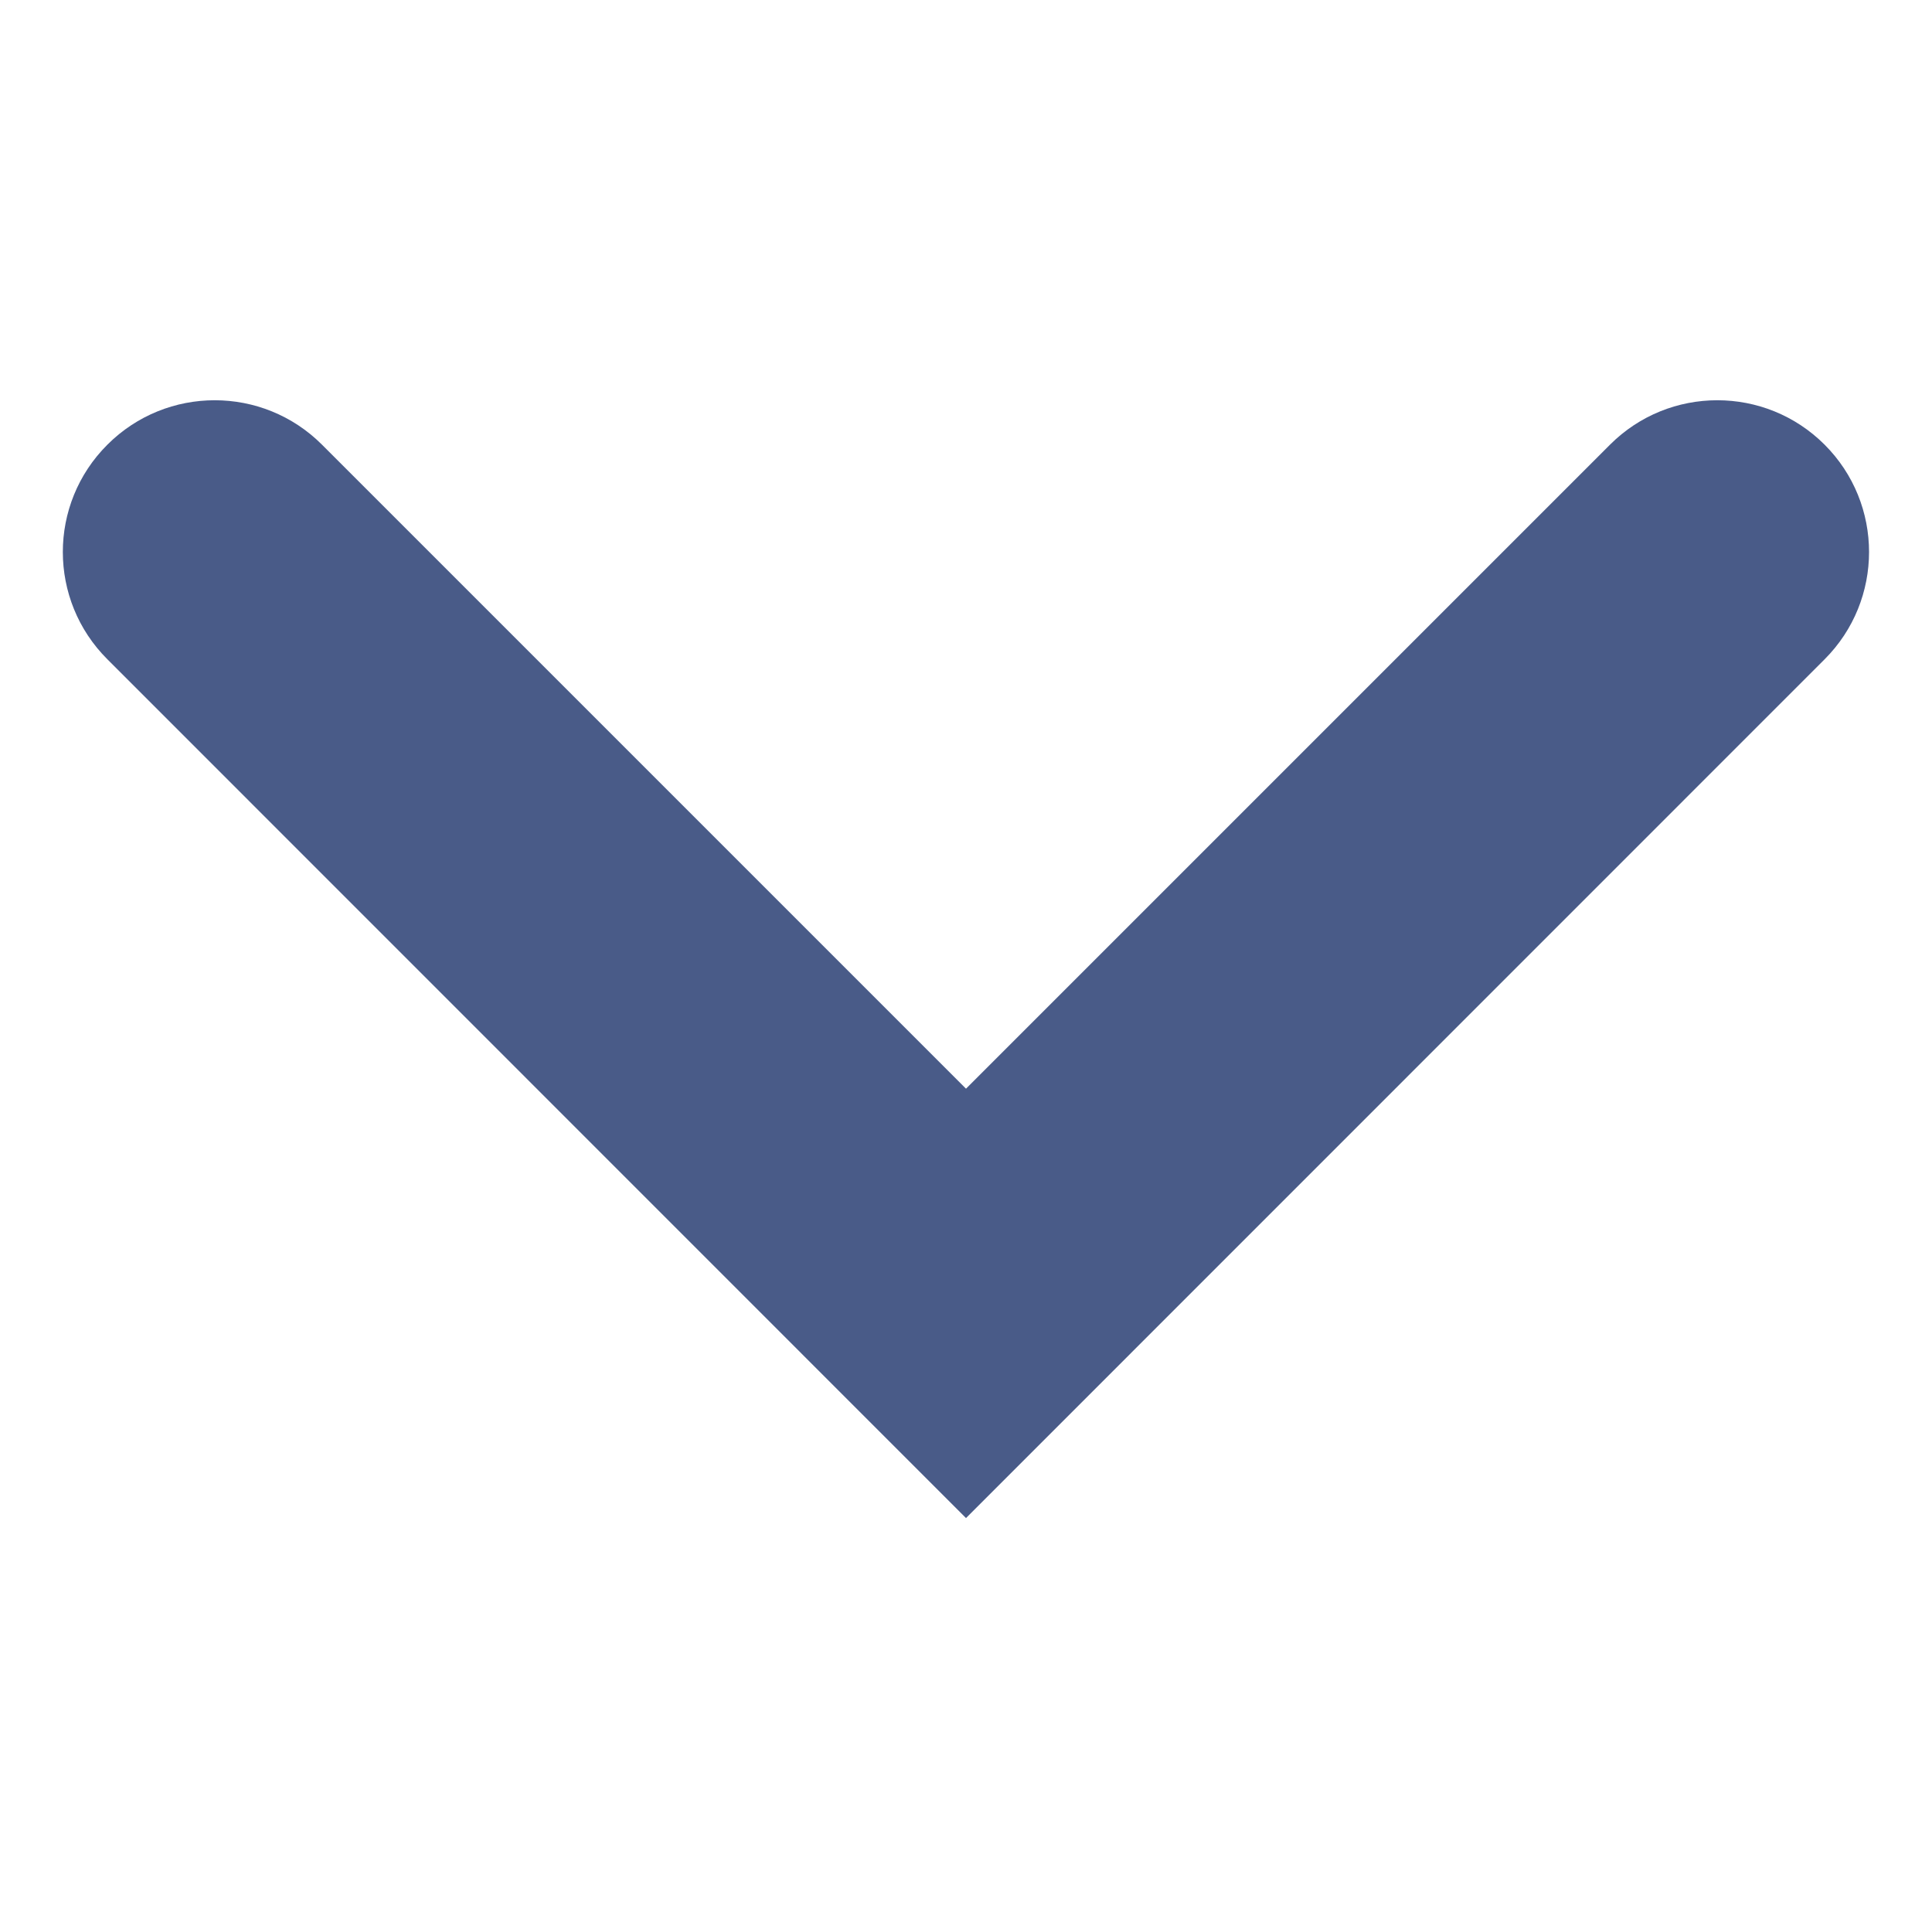 <svg width="12" height="12" viewBox="0 0 12 12" fill="none" xmlns="http://www.w3.org/2000/svg">
<path fill-rule="evenodd" clip-rule="evenodd" d="M6 9.429L11.333 4.095C11.701 3.727 11.701 3.13 11.333 2.762C10.965 2.394 10.368 2.394 10 2.762L6 6.762L2 2.762C1.632 2.394 1.035 2.394 0.667 2.762C0.298 3.13 0.298 3.727 0.667 4.095L6 9.429Z" fill="#495B88"/>
</svg>
